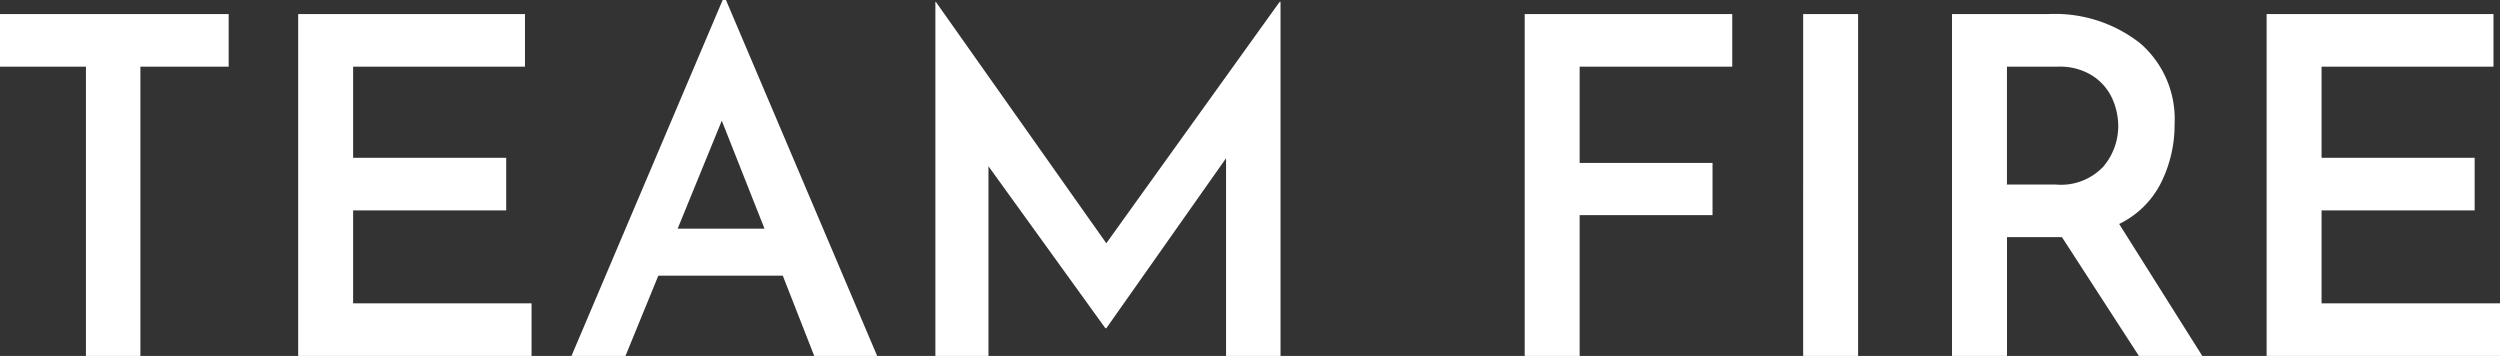 <svg xmlns="http://www.w3.org/2000/svg" width="191.664" height="27.288" viewBox="0 0 191.664 27.288">
  <rect x="0" y="0" width="191.664" height="27.288" fill="#333333" stroke="none"/>
  <path id="logo_head" d="M19.26-26.208v4.032H12.492V0H8.316V-22.176H1.728v-4.032Zm22.716,0v4.032H28.8v6.984H40.536v4.032H28.8v7.128H42.48V0H24.588V-26.208ZM61.74-6.156H52.2L49.68,0H45.54L57.132-27.288h.252L68.976,0H64.152Zm-1.4-3.6-3.276-8.28-3.384,8.28ZM99.9-27.144V0H95.724V-15.156L86.544-2.124h-.072l-8.964-12.42V0H73.44V-27.144h.036L86.544-8.64l13.284-18.5Zm34.632.936v4.032h-11.7v7.38H133.02v4H122.832V0H118.62V-26.208Zm9.648,0V0h-4.212V-26.208ZM165.708,0l-5.9-9.108h-4.212V0H151.38V-26.208h7.38a10.554,10.554,0,0,1,7.038,2.232,7.663,7.663,0,0,1,2.646,6.192,9.953,9.953,0,0,1-1.026,4.482,7.025,7.025,0,0,1-3.222,3.186L170.568,0ZM155.592-13.14h3.744a4.455,4.455,0,0,0,3.654-1.386,4.791,4.791,0,0,0,1.134-3.114,5.211,5.211,0,0,0-.432-2.034,4.12,4.12,0,0,0-1.476-1.764,4.641,4.641,0,0,0-2.736-.738h-3.888Zm37.3-13.068v4.032H179.712v6.984h11.736v4.032H179.712v7.128h13.68V0H175.5V-26.208Z" transform="translate(-1.728 27.288)" fill="#fff"/>
</svg>
